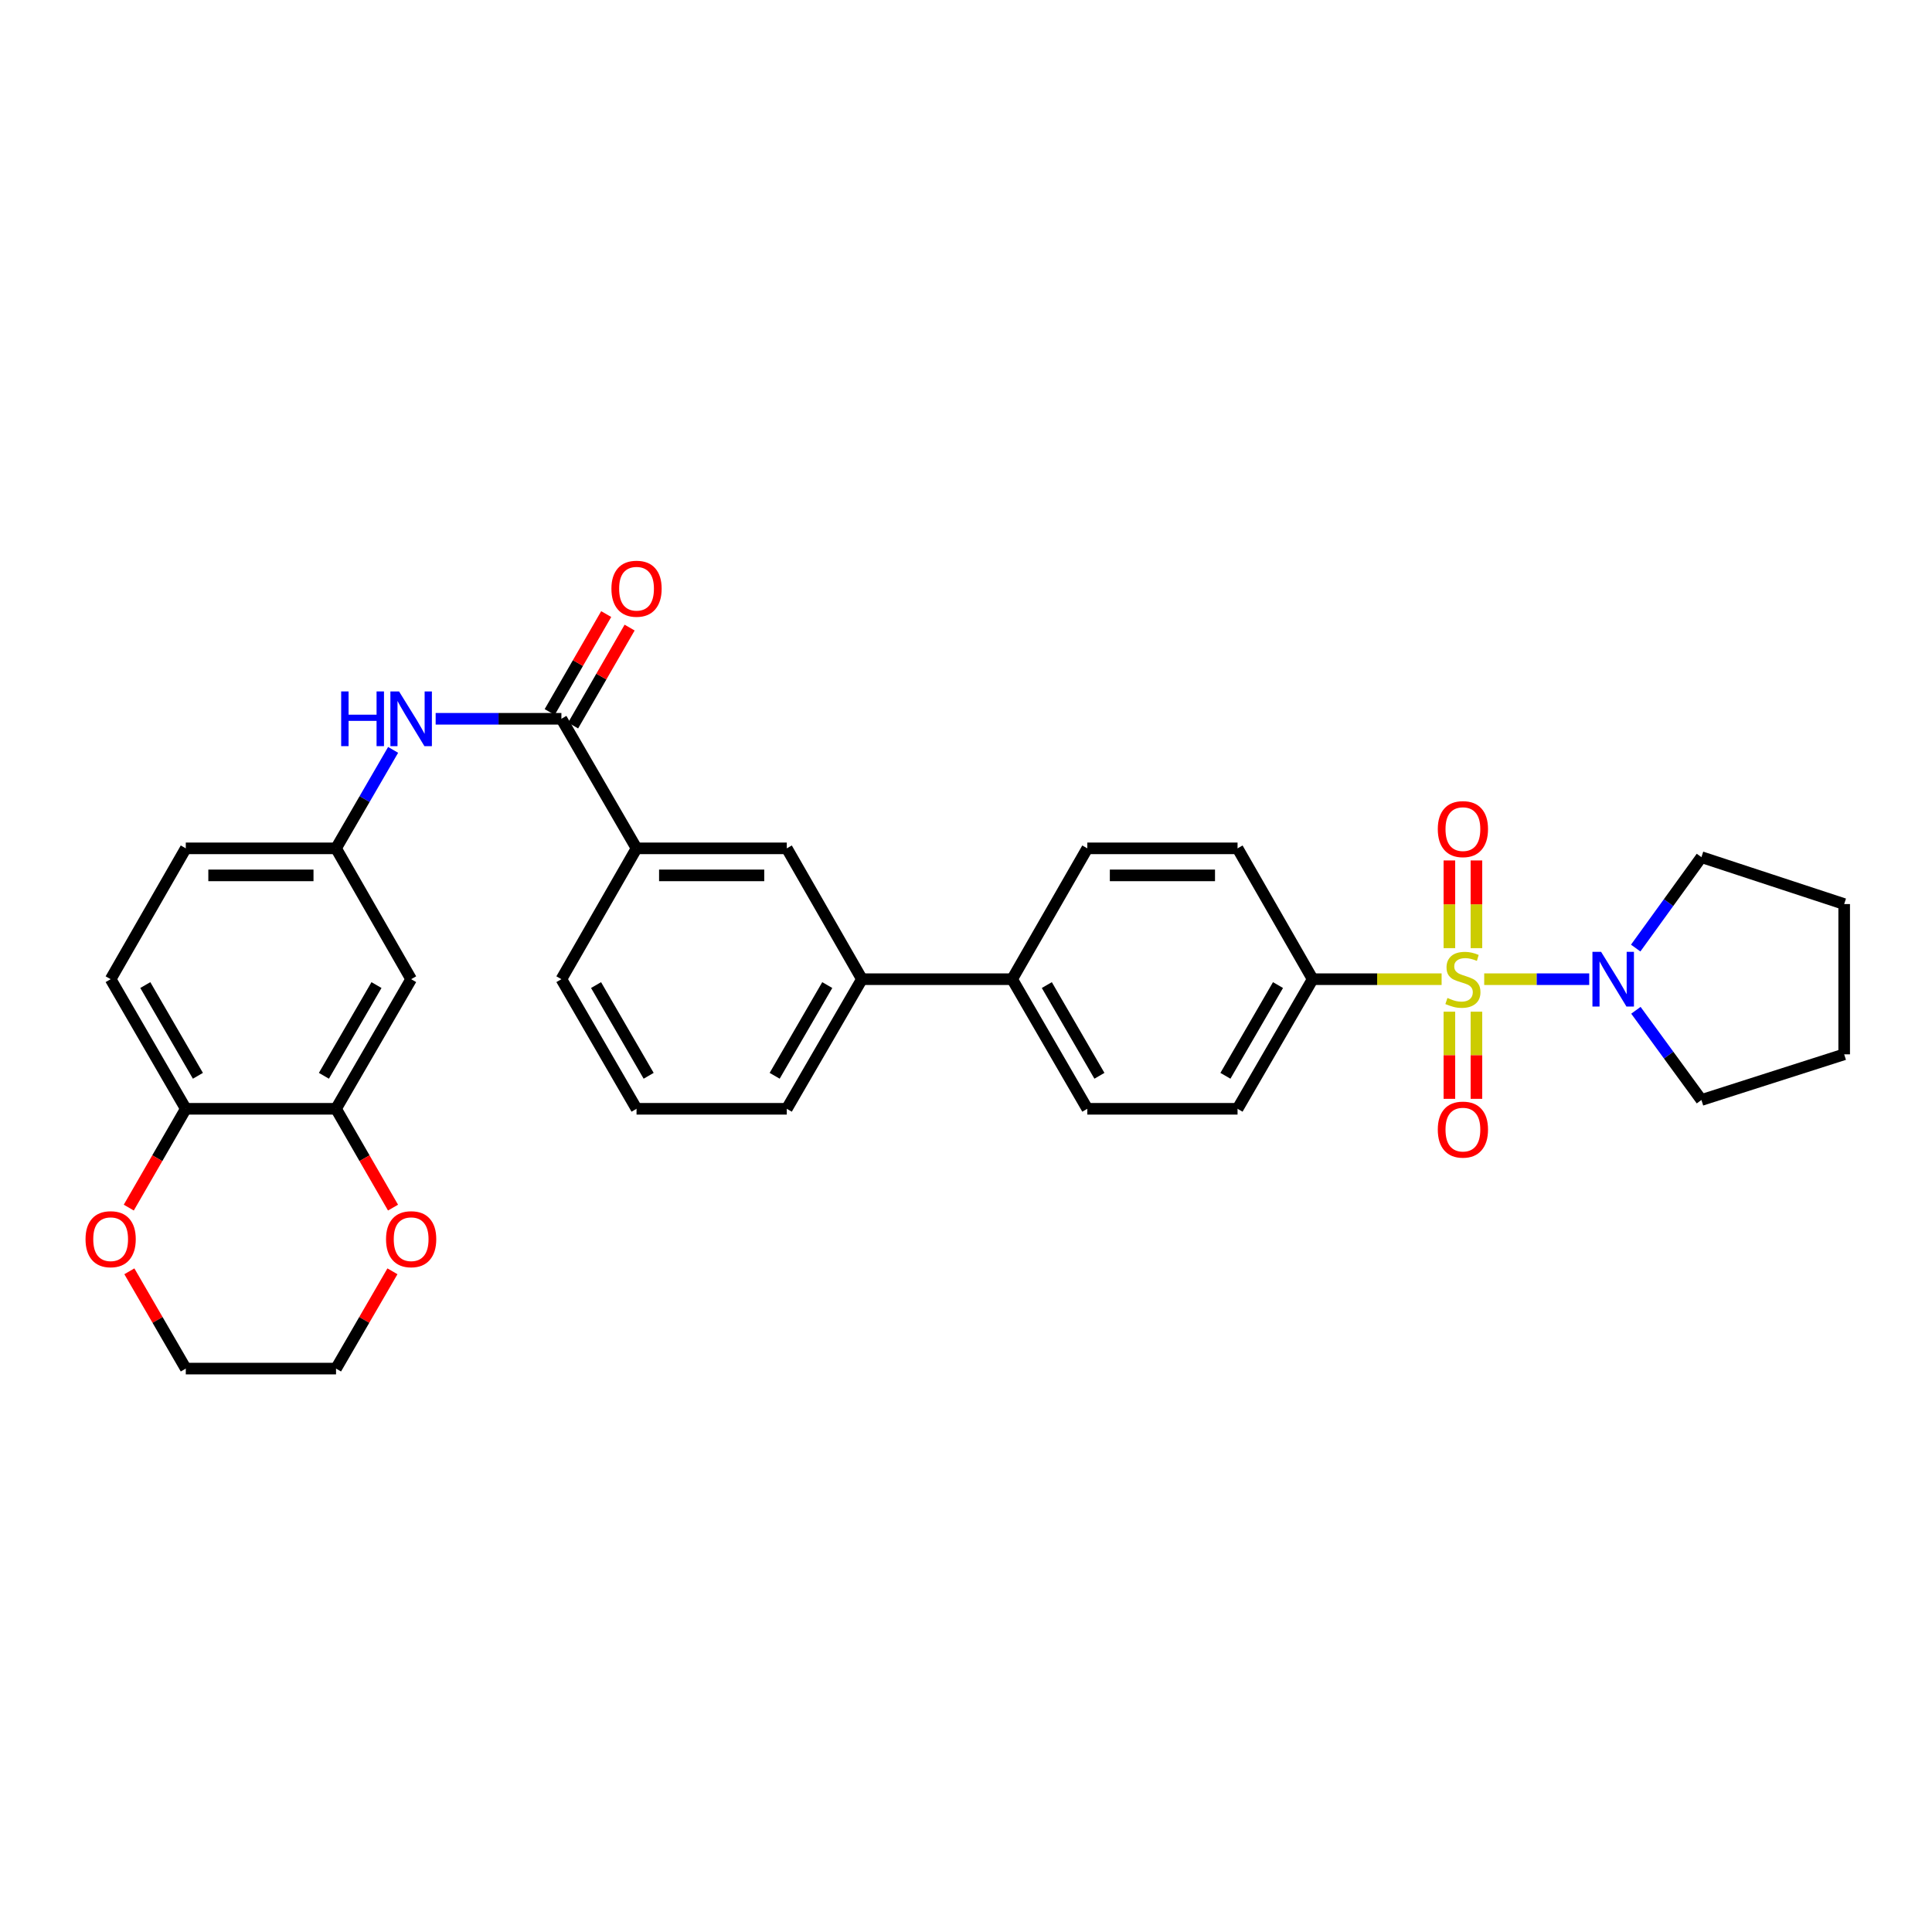 <?xml version='1.0' encoding='iso-8859-1'?>
<svg version='1.1' baseProfile='full'
              xmlns='http://www.w3.org/2000/svg'
                      xmlns:rdkit='http://www.rdkit.org/xml'
                      xmlns:xlink='http://www.w3.org/1999/xlink'
                  xml:space='preserve'
width='1000px' height='1000px' viewBox='0 0 1000 1000'>
<!-- END OF HEADER -->
<rect style='opacity:1.0;fill:#FFFFFF;stroke:none' width='1000' height='1000' x='0' y='0'> </rect>
<path class='bond-0' d='M 768.224,506.827 L 795.4,506.827' style='fill:none;fill-rule:evenodd;stroke:#CCCC00;stroke-width:6px;stroke-linecap:butt;stroke-linejoin:miter;stroke-opacity:1' />
<path class='bond-0' d='M 795.4,506.827 L 822.575,506.827' style='fill:none;fill-rule:evenodd;stroke:#0000FF;stroke-width:6px;stroke-linecap:butt;stroke-linejoin:miter;stroke-opacity:1' />
<path class='bond-2' d='M 746.175,506.827 L 712.803,506.827' style='fill:none;fill-rule:evenodd;stroke:#CCCC00;stroke-width:6px;stroke-linecap:butt;stroke-linejoin:miter;stroke-opacity:1' />
<path class='bond-2' d='M 712.803,506.827 L 679.43,506.827' style='fill:none;fill-rule:evenodd;stroke:#000000;stroke-width:6px;stroke-linecap:butt;stroke-linejoin:miter;stroke-opacity:1' />
<path class='bond-6' d='M 750.202,523.651 L 750.202,546.202' style='fill:none;fill-rule:evenodd;stroke:#CCCC00;stroke-width:6px;stroke-linecap:butt;stroke-linejoin:miter;stroke-opacity:1' />
<path class='bond-6' d='M 750.202,546.202 L 750.202,568.752' style='fill:none;fill-rule:evenodd;stroke:#FF0000;stroke-width:6px;stroke-linecap:butt;stroke-linejoin:miter;stroke-opacity:1' />
<path class='bond-6' d='M 764.197,523.651 L 764.197,546.202' style='fill:none;fill-rule:evenodd;stroke:#CCCC00;stroke-width:6px;stroke-linecap:butt;stroke-linejoin:miter;stroke-opacity:1' />
<path class='bond-6' d='M 764.197,546.202 L 764.197,568.752' style='fill:none;fill-rule:evenodd;stroke:#FF0000;stroke-width:6px;stroke-linecap:butt;stroke-linejoin:miter;stroke-opacity:1' />
<path class='bond-7' d='M 764.197,490.763 L 764.197,468.065' style='fill:none;fill-rule:evenodd;stroke:#CCCC00;stroke-width:6px;stroke-linecap:butt;stroke-linejoin:miter;stroke-opacity:1' />
<path class='bond-7' d='M 764.197,468.065 L 764.197,445.368' style='fill:none;fill-rule:evenodd;stroke:#FF0000;stroke-width:6px;stroke-linecap:butt;stroke-linejoin:miter;stroke-opacity:1' />
<path class='bond-7' d='M 750.202,490.763 L 750.202,468.065' style='fill:none;fill-rule:evenodd;stroke:#CCCC00;stroke-width:6px;stroke-linecap:butt;stroke-linejoin:miter;stroke-opacity:1' />
<path class='bond-7' d='M 750.202,468.065 L 750.202,445.368' style='fill:none;fill-rule:evenodd;stroke:#FF0000;stroke-width:6px;stroke-linecap:butt;stroke-linejoin:miter;stroke-opacity:1' />
<path class='bond-23' d='M 846.741,522.923 L 863.698,546.139' style='fill:none;fill-rule:evenodd;stroke:#0000FF;stroke-width:6px;stroke-linecap:butt;stroke-linejoin:miter;stroke-opacity:1' />
<path class='bond-23' d='M 863.698,546.139 L 880.656,569.356' style='fill:none;fill-rule:evenodd;stroke:#000000;stroke-width:6px;stroke-linecap:butt;stroke-linejoin:miter;stroke-opacity:1' />
<path class='bond-24' d='M 846.631,490.718 L 863.644,467.189' style='fill:none;fill-rule:evenodd;stroke:#0000FF;stroke-width:6px;stroke-linecap:butt;stroke-linejoin:miter;stroke-opacity:1' />
<path class='bond-24' d='M 863.644,467.189 L 880.656,443.66' style='fill:none;fill-rule:evenodd;stroke:#000000;stroke-width:6px;stroke-linecap:butt;stroke-linejoin:miter;stroke-opacity:1' />
<path class='bond-1' d='M 290.578,372.041 L 329.47,439.104' style='fill:none;fill-rule:evenodd;stroke:#000000;stroke-width:6px;stroke-linecap:butt;stroke-linejoin:miter;stroke-opacity:1' />
<path class='bond-3' d='M 290.578,372.041 L 258.035,372.041' style='fill:none;fill-rule:evenodd;stroke:#000000;stroke-width:6px;stroke-linecap:butt;stroke-linejoin:miter;stroke-opacity:1' />
<path class='bond-3' d='M 258.035,372.041 L 225.493,372.041' style='fill:none;fill-rule:evenodd;stroke:#0000FF;stroke-width:6px;stroke-linecap:butt;stroke-linejoin:miter;stroke-opacity:1' />
<path class='bond-15' d='M 296.639,375.539 L 311.266,350.189' style='fill:none;fill-rule:evenodd;stroke:#000000;stroke-width:6px;stroke-linecap:butt;stroke-linejoin:miter;stroke-opacity:1' />
<path class='bond-15' d='M 311.266,350.189 L 325.892,324.84' style='fill:none;fill-rule:evenodd;stroke:#FF0000;stroke-width:6px;stroke-linecap:butt;stroke-linejoin:miter;stroke-opacity:1' />
<path class='bond-15' d='M 284.517,368.544 L 299.143,343.194' style='fill:none;fill-rule:evenodd;stroke:#000000;stroke-width:6px;stroke-linecap:butt;stroke-linejoin:miter;stroke-opacity:1' />
<path class='bond-15' d='M 299.143,343.194 L 313.77,317.845' style='fill:none;fill-rule:evenodd;stroke:#FF0000;stroke-width:6px;stroke-linecap:butt;stroke-linejoin:miter;stroke-opacity:1' />
<path class='bond-17' d='M 679.43,506.827 L 640.554,573.912' style='fill:none;fill-rule:evenodd;stroke:#000000;stroke-width:6px;stroke-linecap:butt;stroke-linejoin:miter;stroke-opacity:1' />
<path class='bond-17' d='M 661.49,509.872 L 634.276,556.832' style='fill:none;fill-rule:evenodd;stroke:#000000;stroke-width:6px;stroke-linecap:butt;stroke-linejoin:miter;stroke-opacity:1' />
<path class='bond-18' d='M 679.43,506.827 L 640.554,439.104' style='fill:none;fill-rule:evenodd;stroke:#000000;stroke-width:6px;stroke-linecap:butt;stroke-linejoin:miter;stroke-opacity:1' />
<path class='bond-12' d='M 203.477,388.139 L 188.704,413.621' style='fill:none;fill-rule:evenodd;stroke:#0000FF;stroke-width:6px;stroke-linecap:butt;stroke-linejoin:miter;stroke-opacity:1' />
<path class='bond-12' d='M 188.704,413.621 L 173.932,439.104' style='fill:none;fill-rule:evenodd;stroke:#000000;stroke-width:6px;stroke-linecap:butt;stroke-linejoin:miter;stroke-opacity:1' />
<path class='bond-4' d='M 173.932,573.912 L 212.809,506.827' style='fill:none;fill-rule:evenodd;stroke:#000000;stroke-width:6px;stroke-linecap:butt;stroke-linejoin:miter;stroke-opacity:1' />
<path class='bond-4' d='M 167.654,556.832 L 194.868,509.872' style='fill:none;fill-rule:evenodd;stroke:#000000;stroke-width:6px;stroke-linecap:butt;stroke-linejoin:miter;stroke-opacity:1' />
<path class='bond-14' d='M 173.932,573.912 L 188.68,599.486' style='fill:none;fill-rule:evenodd;stroke:#000000;stroke-width:6px;stroke-linecap:butt;stroke-linejoin:miter;stroke-opacity:1' />
<path class='bond-14' d='M 188.68,599.486 L 203.428,625.059' style='fill:none;fill-rule:evenodd;stroke:#FF0000;stroke-width:6px;stroke-linecap:butt;stroke-linejoin:miter;stroke-opacity:1' />
<path class='bond-35' d='M 173.932,573.912 L 96.163,573.912' style='fill:none;fill-rule:evenodd;stroke:#000000;stroke-width:6px;stroke-linecap:butt;stroke-linejoin:miter;stroke-opacity:1' />
<path class='bond-5' d='M 329.47,439.104 L 407.239,439.104' style='fill:none;fill-rule:evenodd;stroke:#000000;stroke-width:6px;stroke-linecap:butt;stroke-linejoin:miter;stroke-opacity:1' />
<path class='bond-5' d='M 341.135,453.099 L 395.574,453.099' style='fill:none;fill-rule:evenodd;stroke:#000000;stroke-width:6px;stroke-linecap:butt;stroke-linejoin:miter;stroke-opacity:1' />
<path class='bond-34' d='M 329.47,439.104 L 290.578,506.827' style='fill:none;fill-rule:evenodd;stroke:#000000;stroke-width:6px;stroke-linecap:butt;stroke-linejoin:miter;stroke-opacity:1' />
<path class='bond-8' d='M 212.809,506.827 L 173.932,439.104' style='fill:none;fill-rule:evenodd;stroke:#000000;stroke-width:6px;stroke-linecap:butt;stroke-linejoin:miter;stroke-opacity:1' />
<path class='bond-9' d='M 407.239,439.104 L 446.131,506.827' style='fill:none;fill-rule:evenodd;stroke:#000000;stroke-width:6px;stroke-linecap:butt;stroke-linejoin:miter;stroke-opacity:1' />
<path class='bond-10' d='M 446.131,506.827 L 523.892,506.827' style='fill:none;fill-rule:evenodd;stroke:#000000;stroke-width:6px;stroke-linecap:butt;stroke-linejoin:miter;stroke-opacity:1' />
<path class='bond-26' d='M 446.131,506.827 L 407.239,573.912' style='fill:none;fill-rule:evenodd;stroke:#000000;stroke-width:6px;stroke-linecap:butt;stroke-linejoin:miter;stroke-opacity:1' />
<path class='bond-26' d='M 428.189,509.87 L 400.965,556.83' style='fill:none;fill-rule:evenodd;stroke:#000000;stroke-width:6px;stroke-linecap:butt;stroke-linejoin:miter;stroke-opacity:1' />
<path class='bond-11' d='M 96.163,573.912 L 57.271,506.827' style='fill:none;fill-rule:evenodd;stroke:#000000;stroke-width:6px;stroke-linecap:butt;stroke-linejoin:miter;stroke-opacity:1' />
<path class='bond-11' d='M 102.437,556.83 L 75.213,509.87' style='fill:none;fill-rule:evenodd;stroke:#000000;stroke-width:6px;stroke-linecap:butt;stroke-linejoin:miter;stroke-opacity:1' />
<path class='bond-16' d='M 96.163,573.912 L 81.409,599.486' style='fill:none;fill-rule:evenodd;stroke:#000000;stroke-width:6px;stroke-linecap:butt;stroke-linejoin:miter;stroke-opacity:1' />
<path class='bond-16' d='M 81.409,599.486 L 66.655,625.059' style='fill:none;fill-rule:evenodd;stroke:#FF0000;stroke-width:6px;stroke-linecap:butt;stroke-linejoin:miter;stroke-opacity:1' />
<path class='bond-22' d='M 173.932,439.104 L 96.163,439.104' style='fill:none;fill-rule:evenodd;stroke:#000000;stroke-width:6px;stroke-linecap:butt;stroke-linejoin:miter;stroke-opacity:1' />
<path class='bond-22' d='M 162.267,453.099 L 107.828,453.099' style='fill:none;fill-rule:evenodd;stroke:#000000;stroke-width:6px;stroke-linecap:butt;stroke-linejoin:miter;stroke-opacity:1' />
<path class='bond-13' d='M 523.892,506.827 L 562.785,439.104' style='fill:none;fill-rule:evenodd;stroke:#000000;stroke-width:6px;stroke-linecap:butt;stroke-linejoin:miter;stroke-opacity:1' />
<path class='bond-32' d='M 523.892,506.827 L 562.785,573.912' style='fill:none;fill-rule:evenodd;stroke:#000000;stroke-width:6px;stroke-linecap:butt;stroke-linejoin:miter;stroke-opacity:1' />
<path class='bond-32' d='M 541.834,509.87 L 569.059,556.83' style='fill:none;fill-rule:evenodd;stroke:#000000;stroke-width:6px;stroke-linecap:butt;stroke-linejoin:miter;stroke-opacity:1' />
<path class='bond-28' d='M 203.128,658.022 L 188.53,683.201' style='fill:none;fill-rule:evenodd;stroke:#FF0000;stroke-width:6px;stroke-linecap:butt;stroke-linejoin:miter;stroke-opacity:1' />
<path class='bond-28' d='M 188.53,683.201 L 173.932,708.379' style='fill:none;fill-rule:evenodd;stroke:#000000;stroke-width:6px;stroke-linecap:butt;stroke-linejoin:miter;stroke-opacity:1' />
<path class='bond-29' d='M 66.956,658.023 L 81.559,683.201' style='fill:none;fill-rule:evenodd;stroke:#FF0000;stroke-width:6px;stroke-linecap:butt;stroke-linejoin:miter;stroke-opacity:1' />
<path class='bond-29' d='M 81.559,683.201 L 96.163,708.379' style='fill:none;fill-rule:evenodd;stroke:#000000;stroke-width:6px;stroke-linecap:butt;stroke-linejoin:miter;stroke-opacity:1' />
<path class='bond-20' d='M 640.554,573.912 L 562.785,573.912' style='fill:none;fill-rule:evenodd;stroke:#000000;stroke-width:6px;stroke-linecap:butt;stroke-linejoin:miter;stroke-opacity:1' />
<path class='bond-19' d='M 640.554,439.104 L 562.785,439.104' style='fill:none;fill-rule:evenodd;stroke:#000000;stroke-width:6px;stroke-linecap:butt;stroke-linejoin:miter;stroke-opacity:1' />
<path class='bond-19' d='M 628.888,453.099 L 574.45,453.099' style='fill:none;fill-rule:evenodd;stroke:#000000;stroke-width:6px;stroke-linecap:butt;stroke-linejoin:miter;stroke-opacity:1' />
<path class='bond-21' d='M 57.271,506.827 L 96.163,439.104' style='fill:none;fill-rule:evenodd;stroke:#000000;stroke-width:6px;stroke-linecap:butt;stroke-linejoin:miter;stroke-opacity:1' />
<path class='bond-30' d='M 880.656,569.356 L 954.545,545.719' style='fill:none;fill-rule:evenodd;stroke:#000000;stroke-width:6px;stroke-linecap:butt;stroke-linejoin:miter;stroke-opacity:1' />
<path class='bond-31' d='M 880.656,443.66 L 954.545,467.942' style='fill:none;fill-rule:evenodd;stroke:#000000;stroke-width:6px;stroke-linecap:butt;stroke-linejoin:miter;stroke-opacity:1' />
<path class='bond-25' d='M 290.578,506.827 L 329.47,573.912' style='fill:none;fill-rule:evenodd;stroke:#000000;stroke-width:6px;stroke-linecap:butt;stroke-linejoin:miter;stroke-opacity:1' />
<path class='bond-25' d='M 308.52,509.87 L 335.744,556.83' style='fill:none;fill-rule:evenodd;stroke:#000000;stroke-width:6px;stroke-linecap:butt;stroke-linejoin:miter;stroke-opacity:1' />
<path class='bond-27' d='M 407.239,573.912 L 329.47,573.912' style='fill:none;fill-rule:evenodd;stroke:#000000;stroke-width:6px;stroke-linecap:butt;stroke-linejoin:miter;stroke-opacity:1' />
<path class='bond-36' d='M 173.932,708.379 L 96.163,708.379' style='fill:none;fill-rule:evenodd;stroke:#000000;stroke-width:6px;stroke-linecap:butt;stroke-linejoin:miter;stroke-opacity:1' />
<path class='bond-33' d='M 954.545,545.719 L 954.545,467.942' style='fill:none;fill-rule:evenodd;stroke:#000000;stroke-width:6px;stroke-linecap:butt;stroke-linejoin:miter;stroke-opacity:1' />
<path  class='atom-0' d='M 749.199 516.547
Q 749.519 516.667, 750.839 517.227
Q 752.159 517.787, 753.599 518.147
Q 755.079 518.467, 756.519 518.467
Q 759.199 518.467, 760.759 517.187
Q 762.319 515.867, 762.319 513.587
Q 762.319 512.027, 761.519 511.067
Q 760.759 510.107, 759.559 509.587
Q 758.359 509.067, 756.359 508.467
Q 753.839 507.707, 752.319 506.987
Q 750.839 506.267, 749.759 504.747
Q 748.719 503.227, 748.719 500.667
Q 748.719 497.107, 751.119 494.907
Q 753.559 492.707, 758.359 492.707
Q 761.639 492.707, 765.359 494.267
L 764.439 497.347
Q 761.039 495.947, 758.479 495.947
Q 755.719 495.947, 754.199 497.107
Q 752.679 498.227, 752.719 500.187
Q 752.719 501.707, 753.479 502.627
Q 754.279 503.547, 755.399 504.067
Q 756.559 504.587, 758.479 505.187
Q 761.039 505.987, 762.559 506.787
Q 764.079 507.587, 765.159 509.227
Q 766.279 510.827, 766.279 513.587
Q 766.279 517.507, 763.639 519.627
Q 761.039 521.707, 756.679 521.707
Q 754.159 521.707, 752.239 521.147
Q 750.359 520.627, 748.119 519.707
L 749.199 516.547
' fill='#CCCC00'/>
<path  class='atom-1' d='M 828.724 492.667
L 838.004 507.667
Q 838.924 509.147, 840.404 511.827
Q 841.884 514.507, 841.964 514.667
L 841.964 492.667
L 845.724 492.667
L 845.724 520.987
L 841.844 520.987
L 831.884 504.587
Q 830.724 502.667, 829.484 500.467
Q 828.284 498.267, 827.924 497.587
L 827.924 520.987
L 824.244 520.987
L 824.244 492.667
L 828.724 492.667
' fill='#0000FF'/>
<path  class='atom-4' d='M 176.589 357.881
L 180.429 357.881
L 180.429 369.921
L 194.909 369.921
L 194.909 357.881
L 198.749 357.881
L 198.749 386.201
L 194.909 386.201
L 194.909 373.121
L 180.429 373.121
L 180.429 386.201
L 176.589 386.201
L 176.589 357.881
' fill='#0000FF'/>
<path  class='atom-4' d='M 206.549 357.881
L 215.829 372.881
Q 216.749 374.361, 218.229 377.041
Q 219.709 379.721, 219.789 379.881
L 219.789 357.881
L 223.549 357.881
L 223.549 386.201
L 219.669 386.201
L 209.709 369.801
Q 208.549 367.881, 207.309 365.681
Q 206.109 363.481, 205.749 362.801
L 205.749 386.201
L 202.069 386.201
L 202.069 357.881
L 206.549 357.881
' fill='#0000FF'/>
<path  class='atom-7' d='M 744.199 584.676
Q 744.199 577.876, 747.559 574.076
Q 750.919 570.276, 757.199 570.276
Q 763.479 570.276, 766.839 574.076
Q 770.199 577.876, 770.199 584.676
Q 770.199 591.556, 766.799 595.476
Q 763.399 599.356, 757.199 599.356
Q 750.959 599.356, 747.559 595.476
Q 744.199 591.596, 744.199 584.676
M 757.199 596.156
Q 761.519 596.156, 763.839 593.276
Q 766.199 590.356, 766.199 584.676
Q 766.199 579.116, 763.839 576.316
Q 761.519 573.476, 757.199 573.476
Q 752.879 573.476, 750.519 576.276
Q 748.199 579.076, 748.199 584.676
Q 748.199 590.396, 750.519 593.276
Q 752.879 596.156, 757.199 596.156
' fill='#FF0000'/>
<path  class='atom-8' d='M 744.199 429.146
Q 744.199 422.346, 747.559 418.546
Q 750.919 414.746, 757.199 414.746
Q 763.479 414.746, 766.839 418.546
Q 770.199 422.346, 770.199 429.146
Q 770.199 436.026, 766.799 439.946
Q 763.399 443.826, 757.199 443.826
Q 750.959 443.826, 747.559 439.946
Q 744.199 436.066, 744.199 429.146
M 757.199 440.626
Q 761.519 440.626, 763.839 437.746
Q 766.199 434.826, 766.199 429.146
Q 766.199 423.586, 763.839 420.786
Q 761.519 417.946, 757.199 417.946
Q 752.879 417.946, 750.519 420.746
Q 748.199 423.546, 748.199 429.146
Q 748.199 434.866, 750.519 437.746
Q 752.879 440.626, 757.199 440.626
' fill='#FF0000'/>
<path  class='atom-15' d='M 199.809 641.405
Q 199.809 634.605, 203.169 630.805
Q 206.529 627.005, 212.809 627.005
Q 219.089 627.005, 222.449 630.805
Q 225.809 634.605, 225.809 641.405
Q 225.809 648.285, 222.409 652.205
Q 219.009 656.085, 212.809 656.085
Q 206.569 656.085, 203.169 652.205
Q 199.809 648.325, 199.809 641.405
M 212.809 652.885
Q 217.129 652.885, 219.449 650.005
Q 221.809 647.085, 221.809 641.405
Q 221.809 635.845, 219.449 633.045
Q 217.129 630.205, 212.809 630.205
Q 208.489 630.205, 206.129 633.005
Q 203.809 635.805, 203.809 641.405
Q 203.809 647.125, 206.129 650.005
Q 208.489 652.885, 212.809 652.885
' fill='#FF0000'/>
<path  class='atom-16' d='M 316.47 304.717
Q 316.47 297.917, 319.83 294.117
Q 323.19 290.317, 329.47 290.317
Q 335.75 290.317, 339.11 294.117
Q 342.47 297.917, 342.47 304.717
Q 342.47 311.597, 339.07 315.517
Q 335.67 319.397, 329.47 319.397
Q 323.23 319.397, 319.83 315.517
Q 316.47 311.637, 316.47 304.717
M 329.47 316.197
Q 333.79 316.197, 336.11 313.317
Q 338.47 310.397, 338.47 304.717
Q 338.47 299.157, 336.11 296.357
Q 333.79 293.517, 329.47 293.517
Q 325.15 293.517, 322.79 296.317
Q 320.47 299.117, 320.47 304.717
Q 320.47 310.437, 322.79 313.317
Q 325.15 316.197, 329.47 316.197
' fill='#FF0000'/>
<path  class='atom-17' d='M 44.271 641.405
Q 44.271 634.605, 47.631 630.805
Q 50.991 627.005, 57.271 627.005
Q 63.551 627.005, 66.911 630.805
Q 70.271 634.605, 70.271 641.405
Q 70.271 648.285, 66.871 652.205
Q 63.471 656.085, 57.271 656.085
Q 51.031 656.085, 47.631 652.205
Q 44.271 648.325, 44.271 641.405
M 57.271 652.885
Q 61.591 652.885, 63.911 650.005
Q 66.271 647.085, 66.271 641.405
Q 66.271 635.845, 63.911 633.045
Q 61.591 630.205, 57.271 630.205
Q 52.951 630.205, 50.591 633.005
Q 48.271 635.805, 48.271 641.405
Q 48.271 647.125, 50.591 650.005
Q 52.951 652.885, 57.271 652.885
' fill='#FF0000'/>
</svg>
